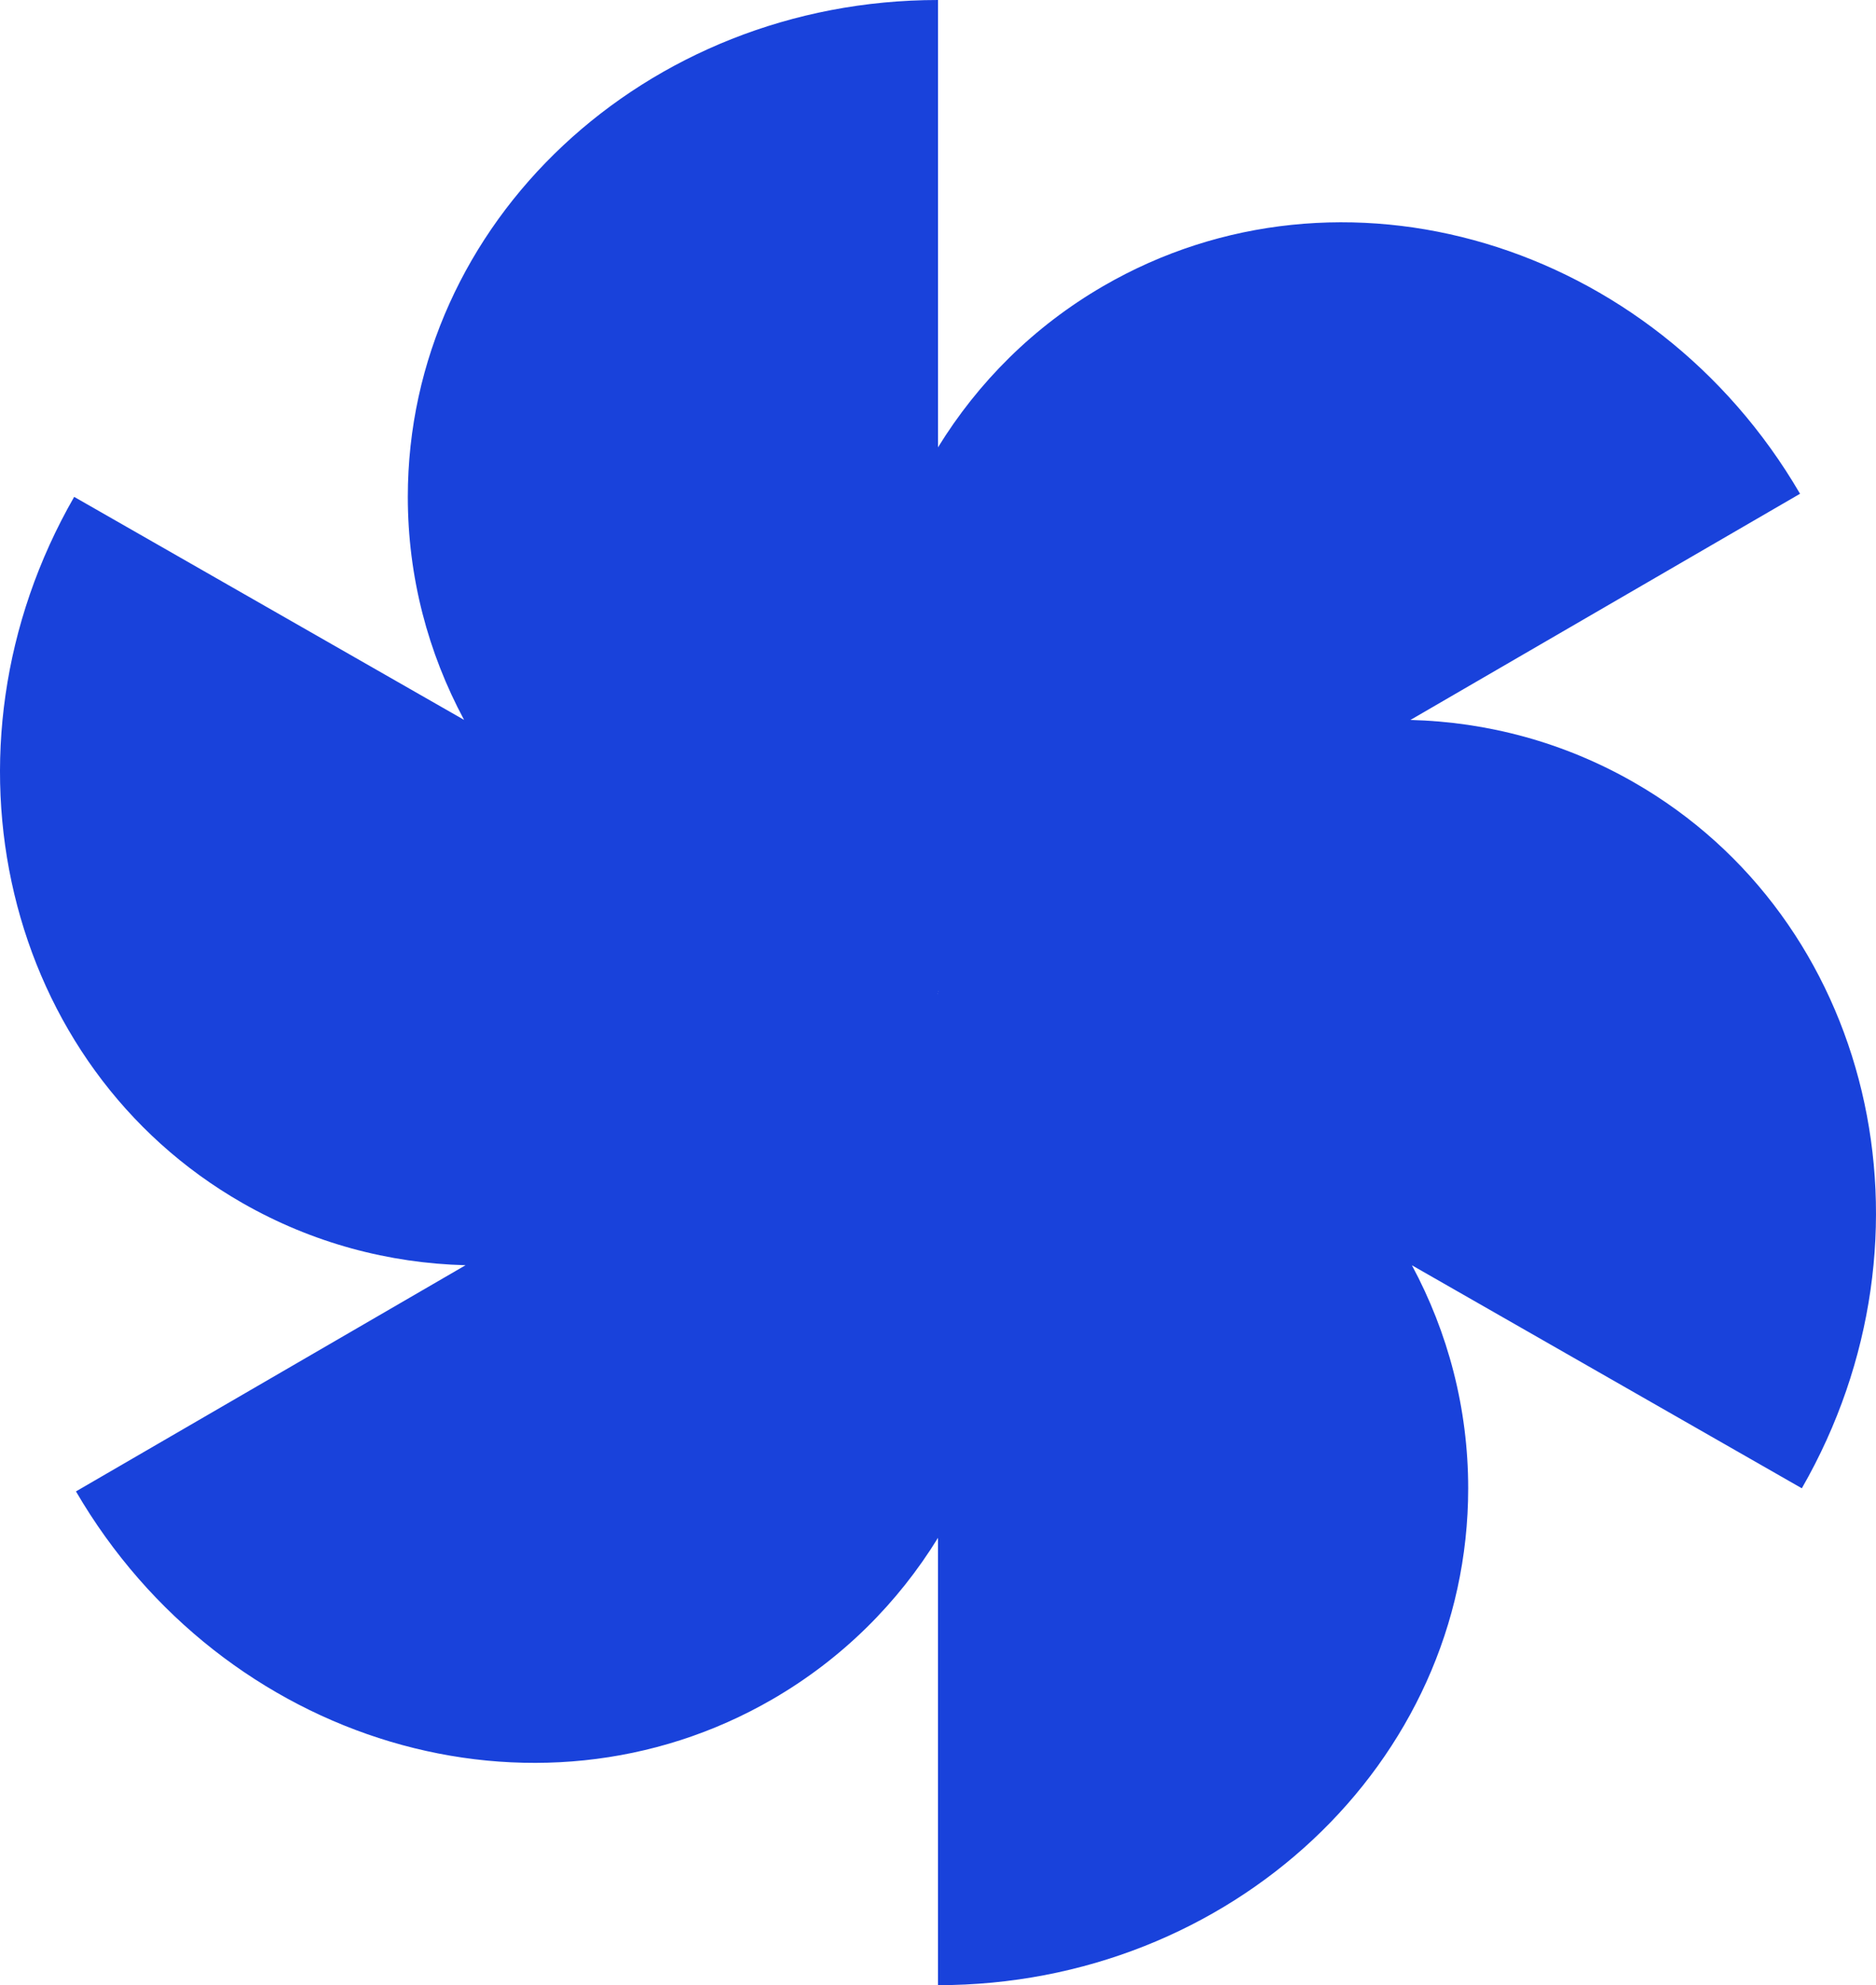 <?xml version="1.0" encoding="UTF-8"?> <svg xmlns="http://www.w3.org/2000/svg" width="104" height="110" viewBox="0 0 104 110" fill="none"><path fill-rule="evenodd" clip-rule="evenodd" d="M25.728 39.89C23.732 36.174 22.608 31.976 22.608 27.532C22.608 12.326 35.767 0 52 0V24.788C54.218 21.186 57.296 18.096 61.156 15.856C74.331 8.211 91.628 13.362 99.789 27.36L78.191 39.893C82.439 40.003 86.673 41.117 90.558 43.339C103.782 50.899 107.96 68.418 99.888 82.468L78.272 70.11C80.268 73.826 81.392 78.024 81.392 82.468C81.392 97.674 68.233 110 52 110V85.212C49.782 88.814 46.704 91.904 42.844 94.144C29.669 101.789 12.372 96.638 4.211 82.64L25.809 70.107C21.561 69.997 17.327 68.883 13.442 66.662C0.218 59.101 -3.96 41.582 4.112 27.532L25.728 39.89ZM52.016 54.937C52.01 54.928 52.005 54.919 52 54.91L52 54.937C52.005 54.937 52.01 54.937 52.016 54.937ZM52 55.063V55.09L51.984 55.063L52 55.063Z" fill="#1942DB"></path></svg> 